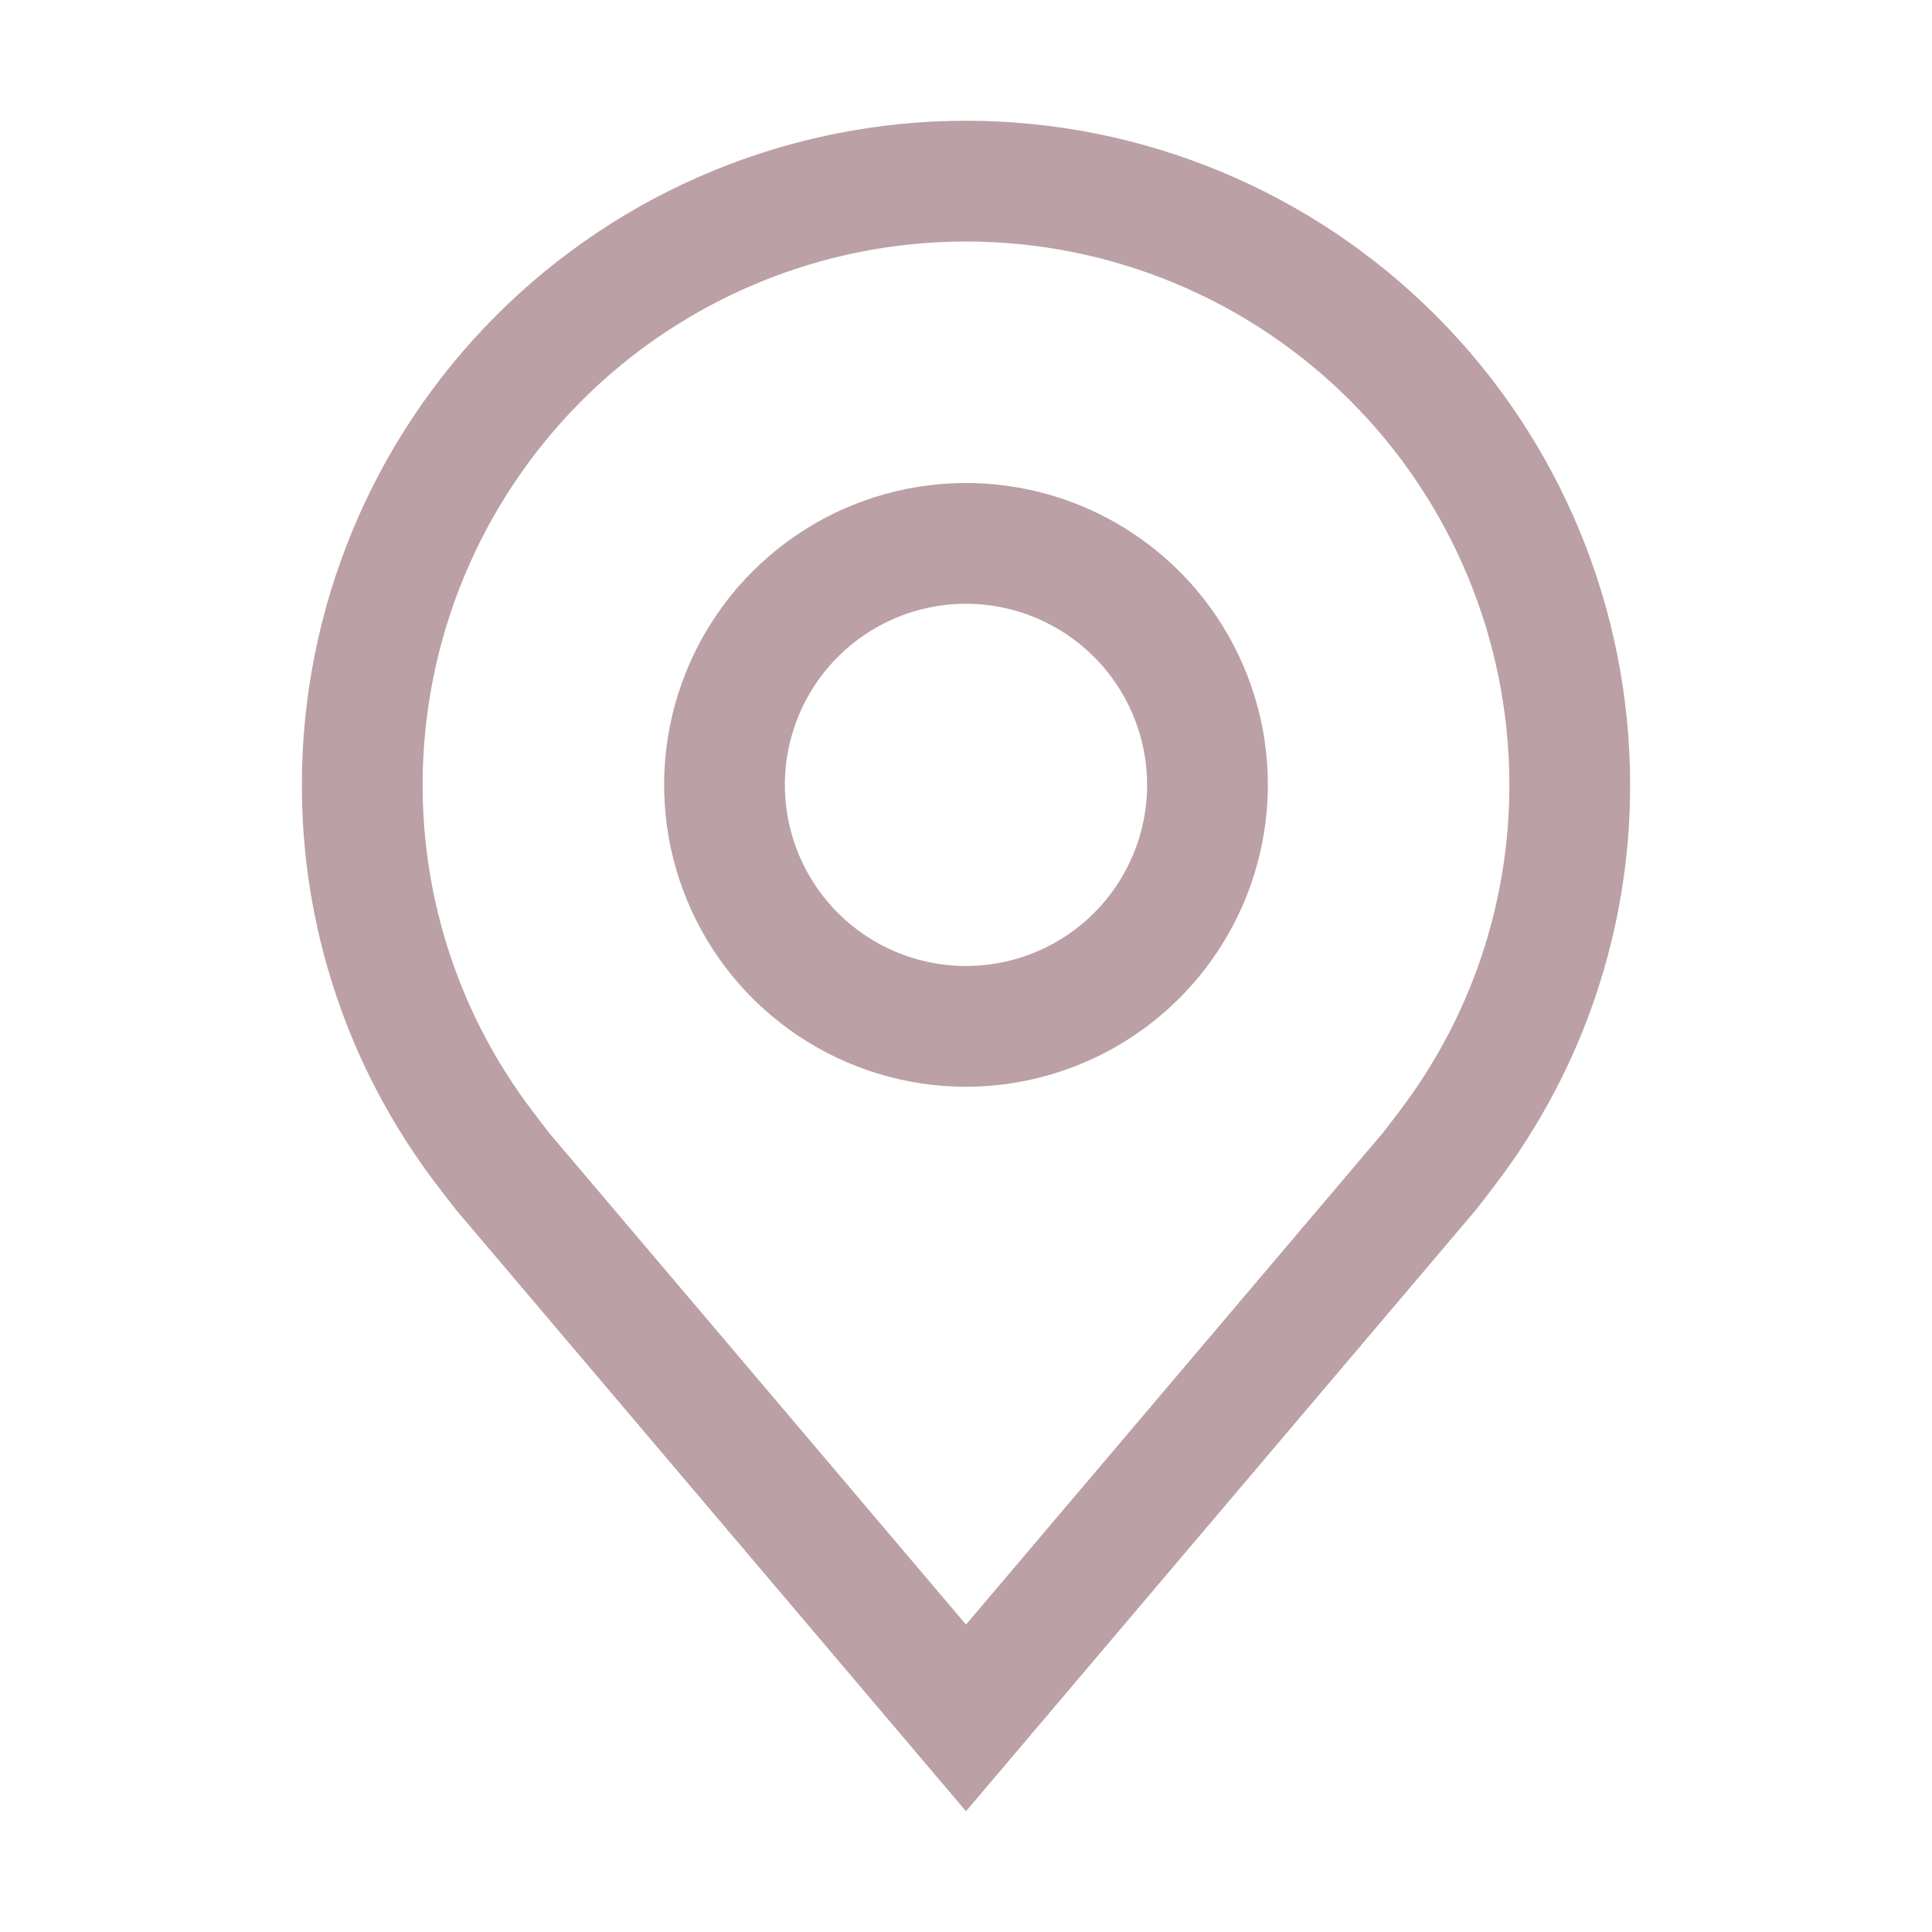 <?xml version="1.0" encoding="UTF-8"?> <svg xmlns="http://www.w3.org/2000/svg" width="162" height="162" viewBox="0 0 162 162" fill="none"> <path d="M81 91.125C75.994 91.125 71.1 89.64 66.937 86.859C62.775 84.078 59.53 80.124 57.614 75.499C55.699 70.874 55.197 65.784 56.174 60.874C57.151 55.964 59.561 51.454 63.101 47.914C66.641 44.374 71.152 41.963 76.062 40.986C80.972 40.01 86.061 40.511 90.687 42.427C95.312 44.343 99.265 47.587 102.047 51.75C104.828 55.912 106.313 60.806 106.313 65.812C106.304 72.523 103.635 78.957 98.89 83.702C94.144 88.448 87.711 91.117 81 91.125ZM81 50.625C77.996 50.625 75.06 51.516 72.562 53.185C70.065 54.853 68.118 57.225 66.969 60.001C65.819 62.776 65.518 65.829 66.104 68.775C66.69 71.722 68.137 74.428 70.261 76.552C72.385 78.676 75.091 80.122 78.037 80.708C80.983 81.294 84.037 80.993 86.812 79.844C89.587 78.694 91.959 76.748 93.628 74.25C95.297 71.753 96.188 68.816 96.188 65.812C96.183 61.786 94.582 57.925 91.735 55.078C88.887 52.23 85.027 50.629 81 50.625Z" fill="#BBA0A5"></path> <path d="M81 151.875L38.293 101.508C37.699 100.752 37.112 99.991 36.531 99.225C29.236 89.615 25.295 77.878 25.312 65.812C25.312 51.043 31.18 36.879 41.623 26.436C52.066 15.992 66.231 10.125 81 10.125C95.769 10.125 109.934 15.992 120.377 26.436C130.82 36.879 136.687 51.043 136.687 65.812C136.705 77.872 132.766 89.605 125.474 99.21L125.469 99.225C125.469 99.225 123.95 101.22 123.722 101.488L81 151.875ZM44.616 93.125C44.616 93.125 45.795 94.684 46.064 95.018L81 136.222L115.982 94.962C116.205 94.684 117.389 93.115 117.394 93.109C123.354 85.258 126.574 75.669 126.562 65.812C126.562 53.729 121.762 42.14 113.218 33.595C104.673 25.05 93.084 20.25 81 20.25C68.916 20.25 57.327 25.05 48.782 33.595C40.238 42.14 35.438 53.729 35.438 65.812C35.427 75.675 38.651 85.27 44.616 93.125Z" fill="#BBA0A5"></path> </svg> 